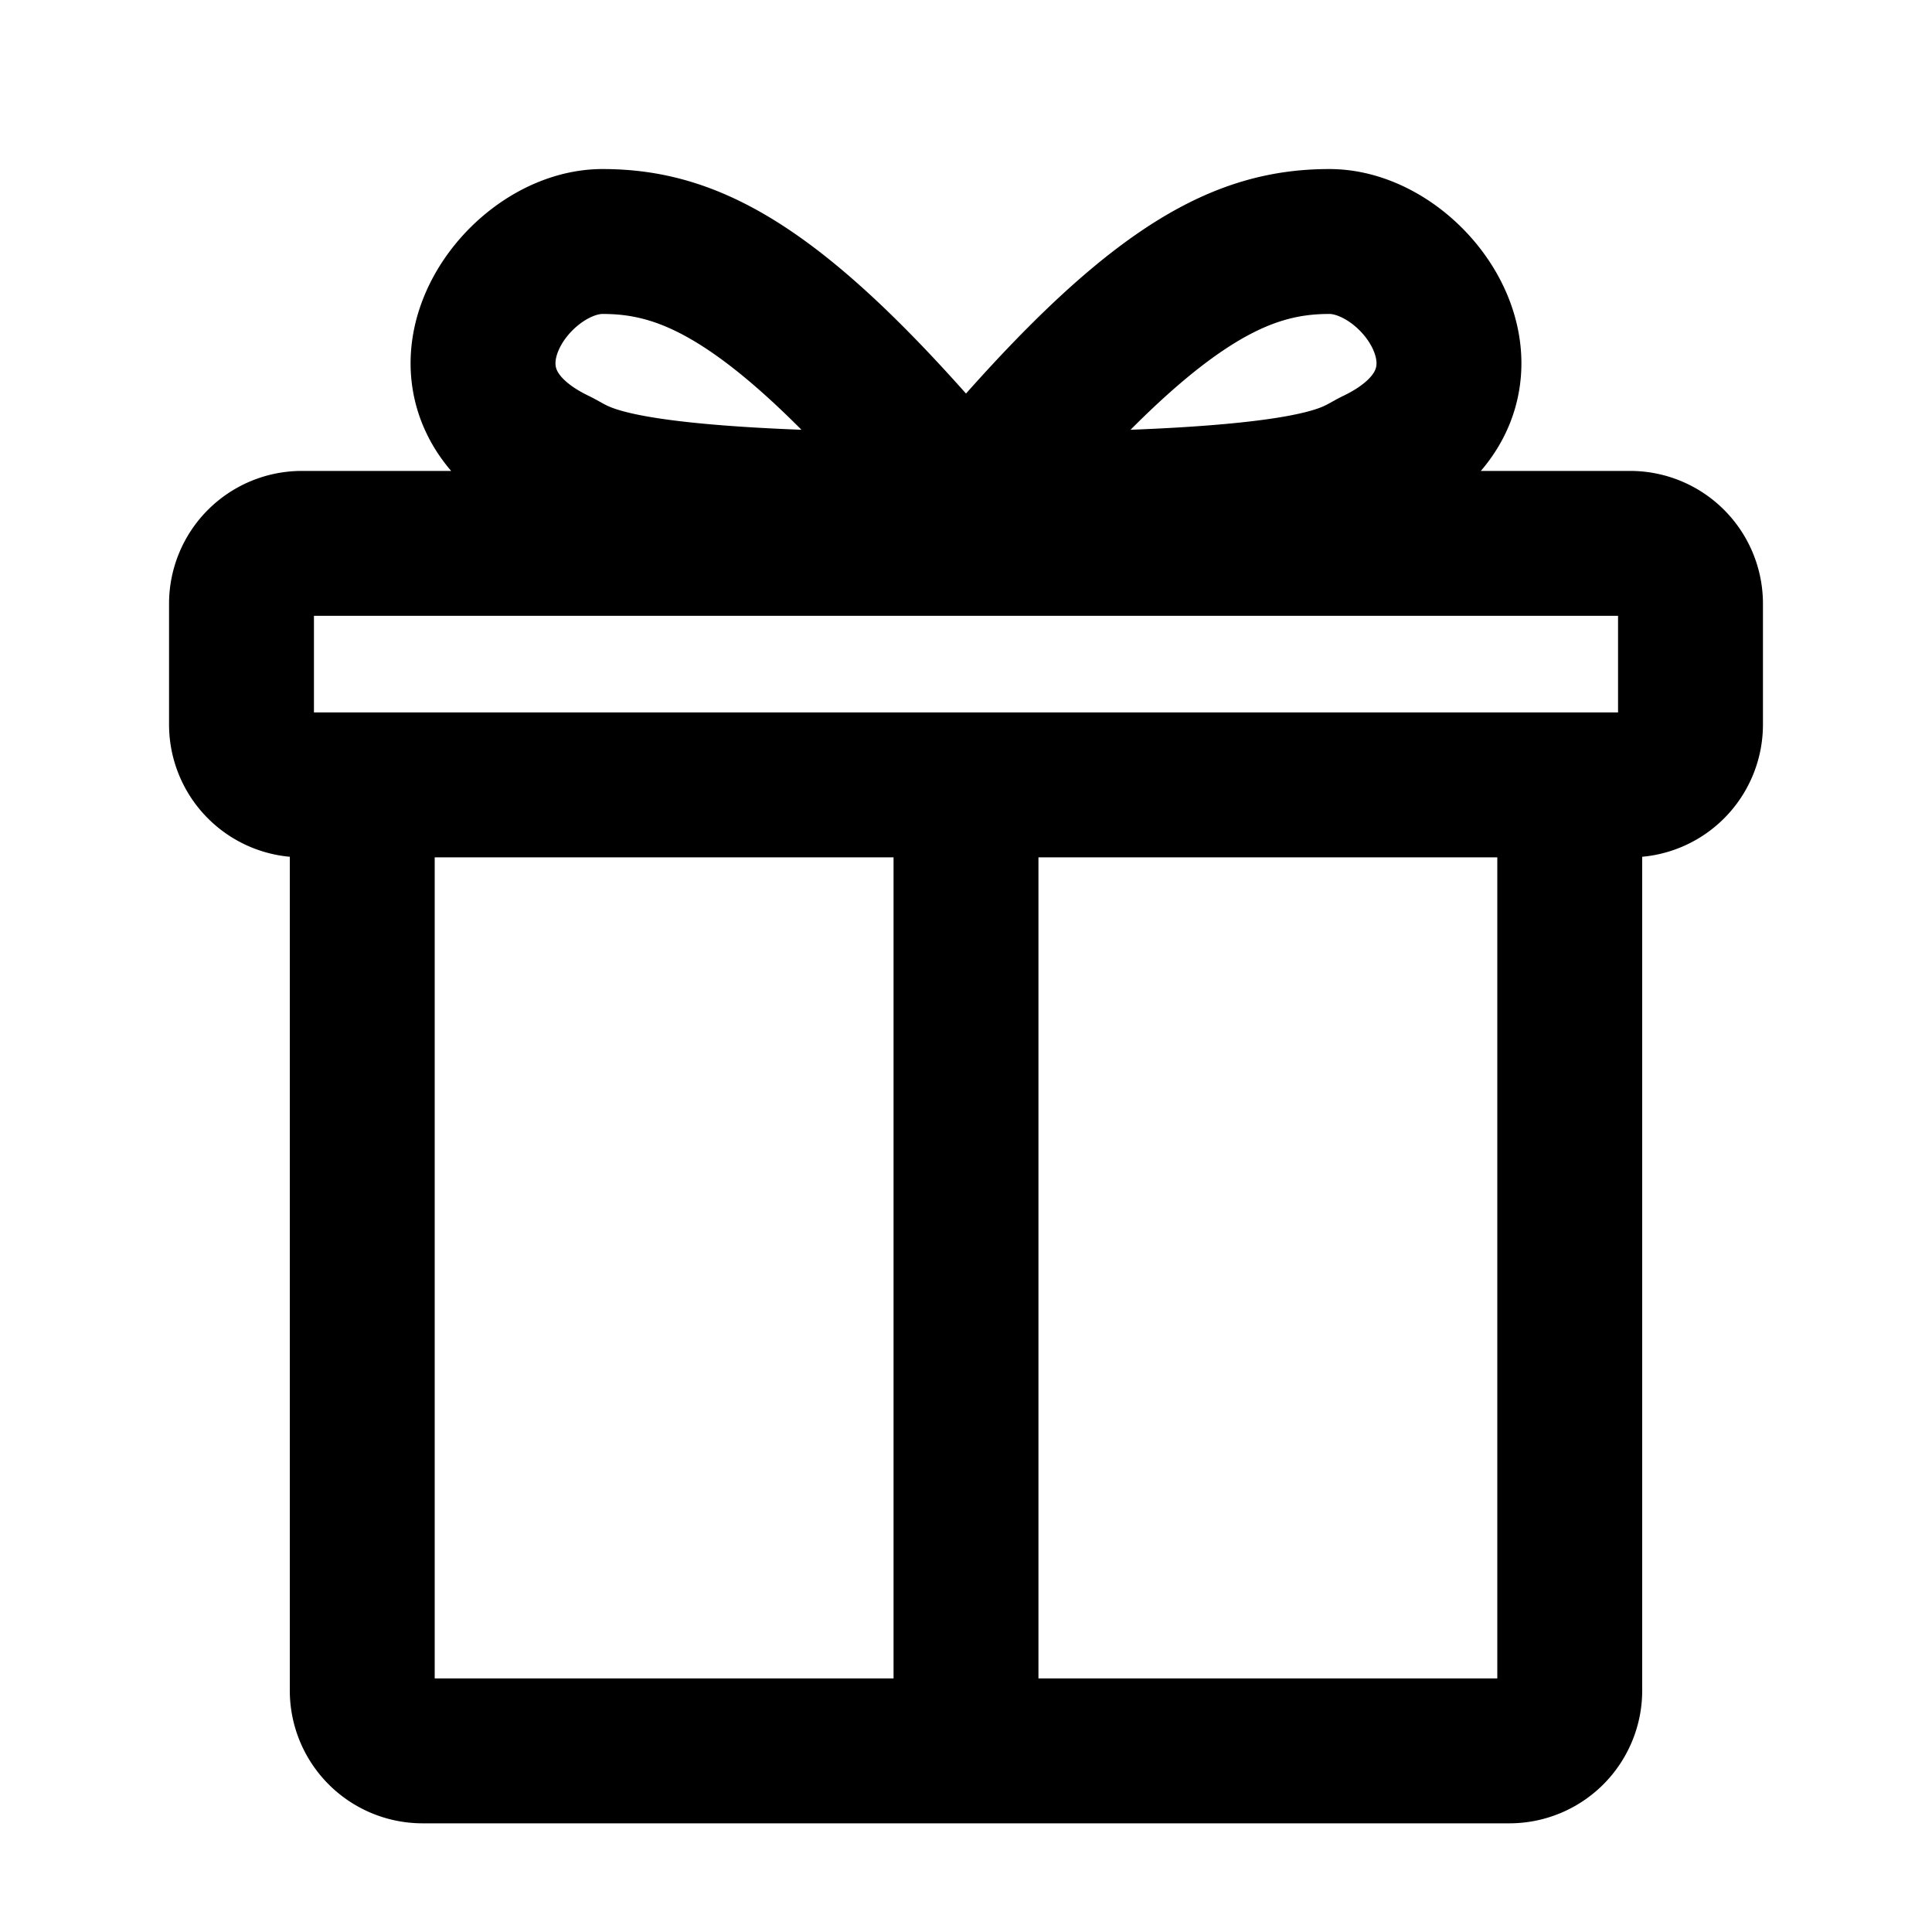 <svg width="16" height="16" fill="none" xmlns="http://www.w3.org/2000/svg"><path d="M3 6.5h10V14a.5.5 0 0 1-.5.5h-9A.5.5 0 0 1 3 14V6.5zM4.143 6.5H2.5A.5.5 0 0 1 2 6V5a.5.5 0 0 1 .5-.5h11a.5.5 0 0 1 .5.5v1a.5.5 0 0 1-.5.5h-2M11.387 3.818c-.229.11-.376.364-3.387.364C9.505 2.364 10.258 2 11.01 2c.753 0 1.59 1.232.377 1.818zM4.613 3.818c.229.11.376.364 3.387.364C6.495 2.364 5.742 2 4.99 2c-.753 0-1.59 1.232-.377 1.818zM8 6v8" stroke="#000" stroke-width="1.2"/></svg>